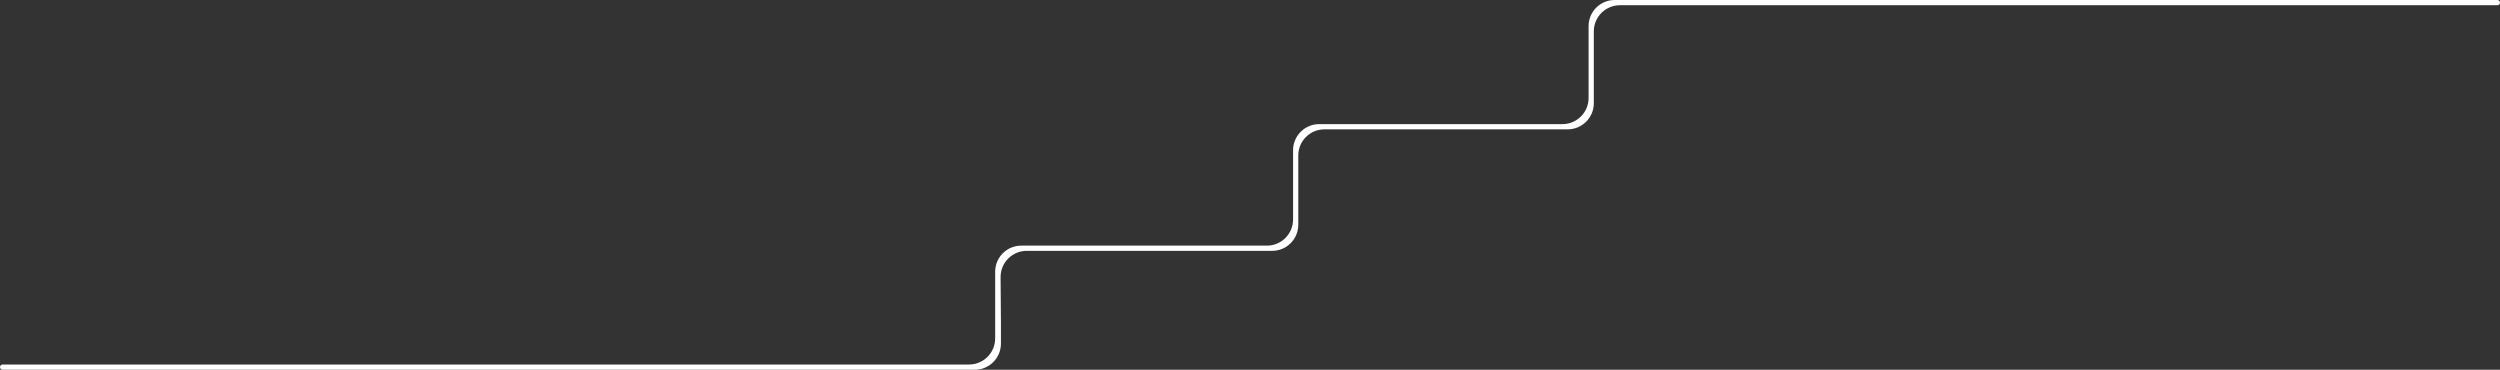 <?xml version="1.0" encoding="UTF-8"?> <svg xmlns="http://www.w3.org/2000/svg" width="7654" height="1132" viewBox="0 0 7654 1132" fill="none"><rect x="0" y="0" width="7654" height="1132" fill="#333333" stroke="none"/> <path d="M4943.61 0C4899.43 0 4863.61 35.817 4863.61 80V300C4863.61 344.183 4827.79 380 4783.61 380H4038.85C3994.67 380 3958.85 415.817 3958.85 460V672C3958.85 716.183 3923.03 752 3878.85 752H3126.79C3082.61 752 3046.79 787.817 3046.79 832V1036C3046.79 1080.18 3010.97 1116 2966.79 1116H8C3.582 1116 0 1119.58 0 1124C0 1128.42 3.582 1132 8 1132H2984.47C3028.67 1132 3064.5 1096.15 3064.47 1051.95L3064.43 982L3064.52 994L3063.41 848.612C3063.07 804.191 3098.98 768 3143.4 768H3894.85C3939.03 768 3974.85 732.183 3974.85 688V476C3974.85 431.817 4010.67 396 4054.85 396H4799.61C4843.79 396 4879.61 360.183 4879.61 316V96C4879.61 51.817 4915.43 16 4959.61 16H7646C7650.42 16 7654 12.418 7654 8C7654 3.582 7650.42 0 7646 0H4943.61Z" fill="white"></path> </svg> 